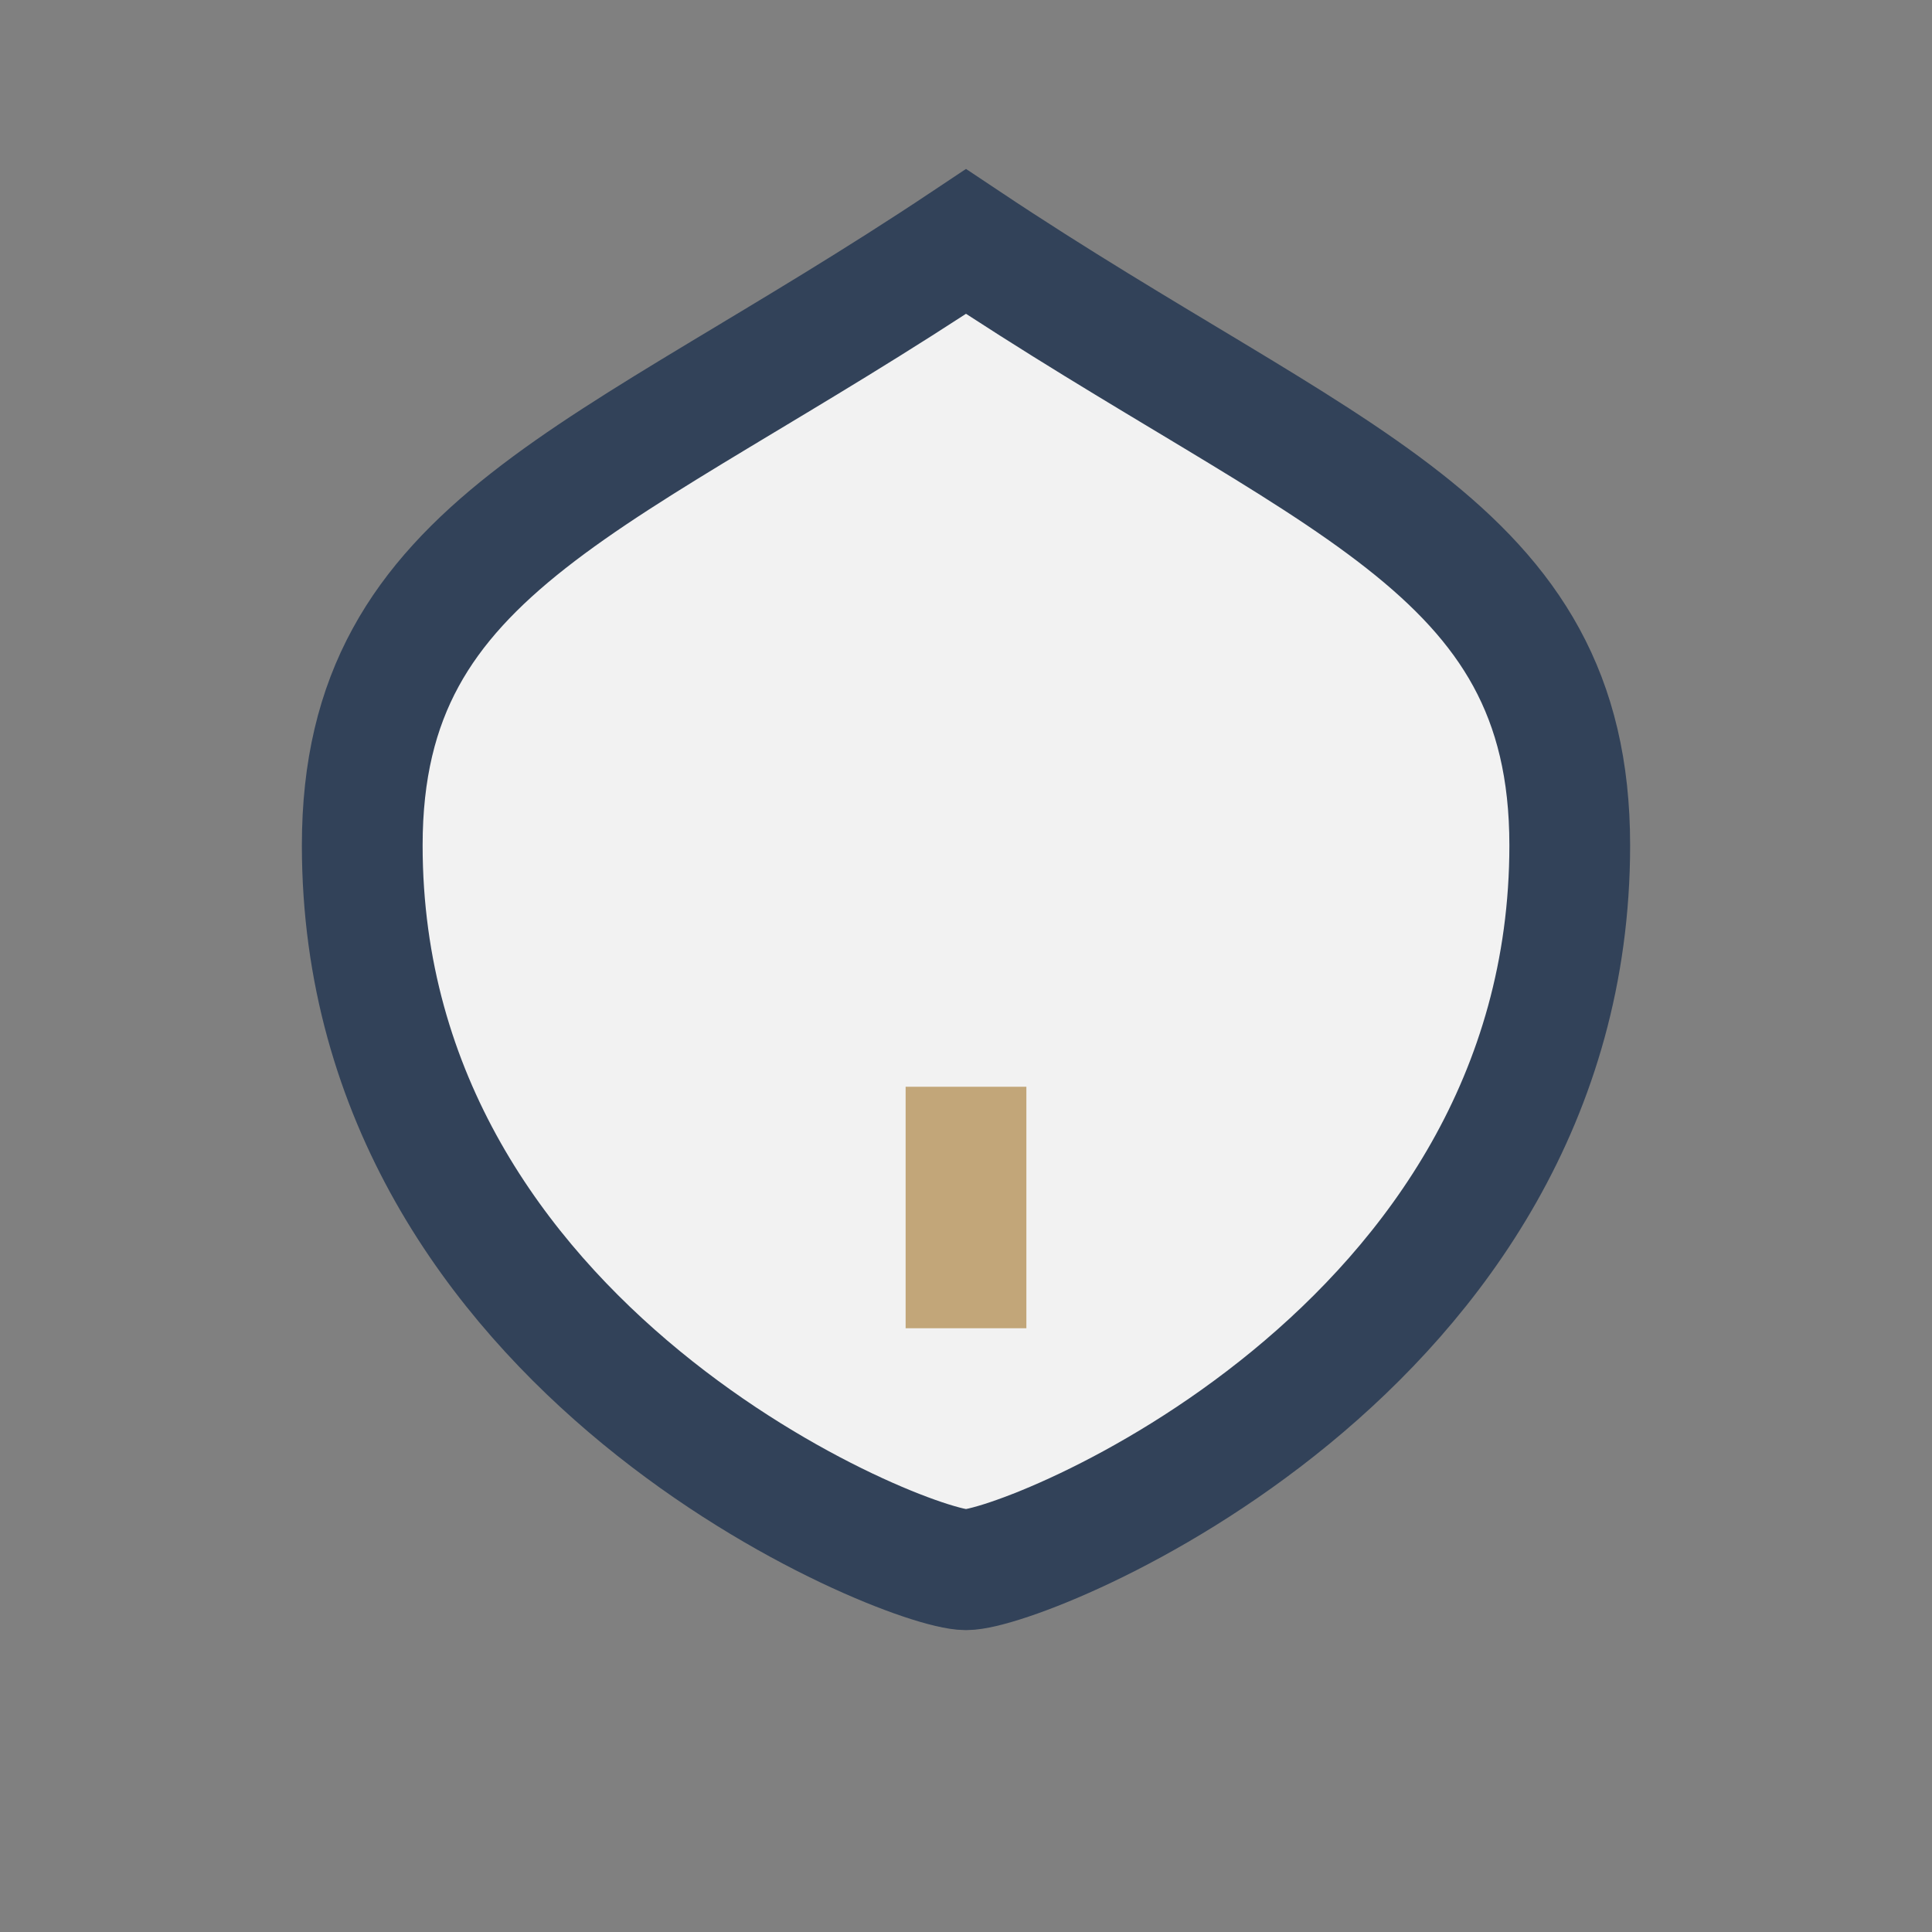 <?xml version="1.0" encoding="UTF-8"?>
<svg xmlns="http://www.w3.org/2000/svg" width="32" height="32" viewBox="0 0 32 32"><rect x="0" y="0" width="32" height="32" fill="#808080" stroke="none"/><path d="M16 4C10 8 6 9 6 14c0 8.4 9 12 10 12s10-3.6 10-12c0-5-4-6-10-10z" fill="#F2F2F2" stroke="#324259" stroke-width="2"/><path d="M16 18v4" stroke="#C2A679" stroke-width="2"/></svg>